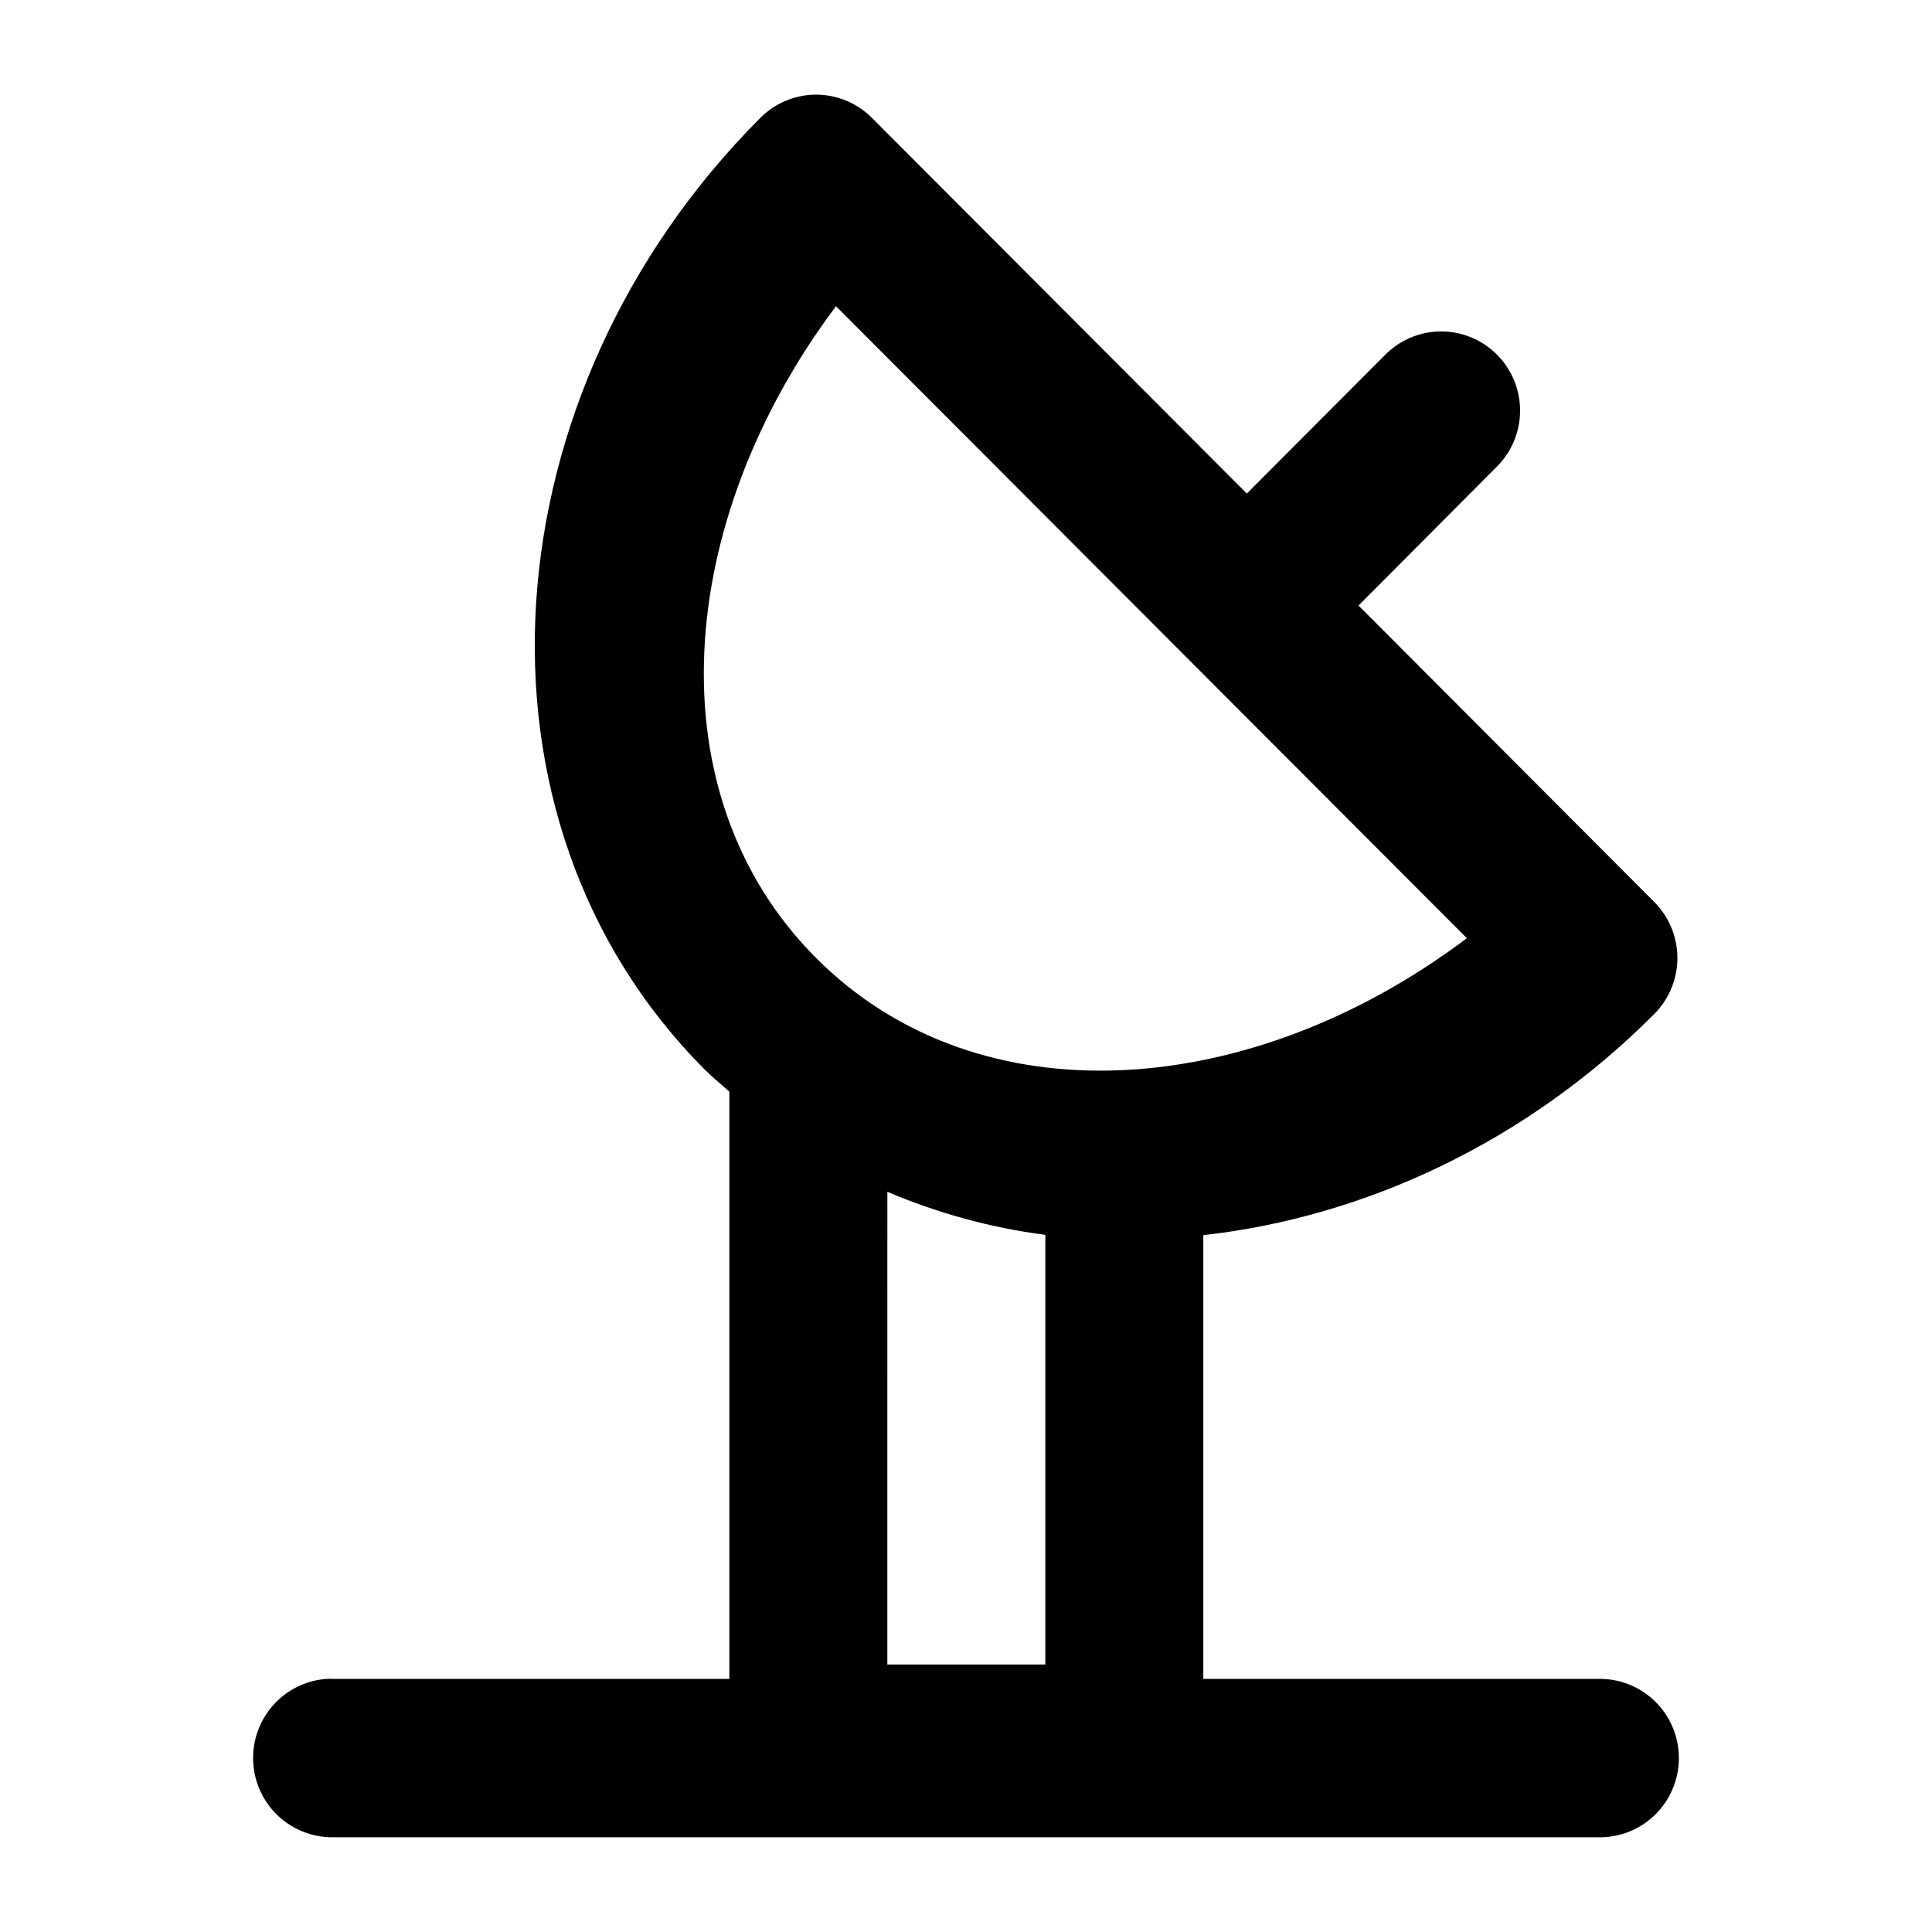 <?xml version="1.0" encoding="UTF-8"?>
<!-- Uploaded to: SVG Find, www.svgfind.com, Generator: SVG Find Mixer Tools -->
<svg fill="#000000" width="800px" height="800px" version="1.1" viewBox="144 144 512 512" xmlns="http://www.w3.org/2000/svg">
 <path d="m359.98 169.08c-5.457 0.086-10.668 2.309-14.516 6.188-72.402 72.582-81.047 185.67-14.68 252.2 2.082 2.086 4.332 3.879 6.5 5.824v155.63h-104.62c-0.723-0.039-1.445-0.039-2.168 0-7.363 0.543-13.895 4.93-17.203 11.543-3.309 6.617-2.902 14.488 1.07 20.727 3.969 6.238 10.922 9.922 18.301 9.703h334.86-0.004c5.633 0.125 11.078-2.031 15.105-5.981s6.297-9.359 6.297-15.008c0-5.644-2.269-11.055-6.297-15.004-4.027-3.949-9.473-6.106-15.105-5.981h-104.63v-117.59c42.738-4.785 85.543-24.562 119.47-58.574 3.949-3.941 6.168-9.293 6.168-14.879 0-5.586-2.219-10.941-6.168-14.879l-78.34-78.535 36.43-36.562c4.07-3.941 6.375-9.371 6.387-15.043 0.012-5.676-2.269-11.113-6.324-15.074-4.051-3.961-9.531-6.109-15.191-5.953-5.438 0.164-10.598 2.445-14.391 6.356l-36.512 36.605-99.312-99.52c-4-4.031-9.457-6.266-15.129-6.188zm5.562 56.07 167.19 167.48c-56.918 42.902-129.21 48.605-172.46 5.246-43.246-43.355-37.504-115.67 5.273-172.73zm13.617 234.7c13.367 5.648 27.406 9.543 41.867 11.395v113.87h-41.871z"/>
</svg>